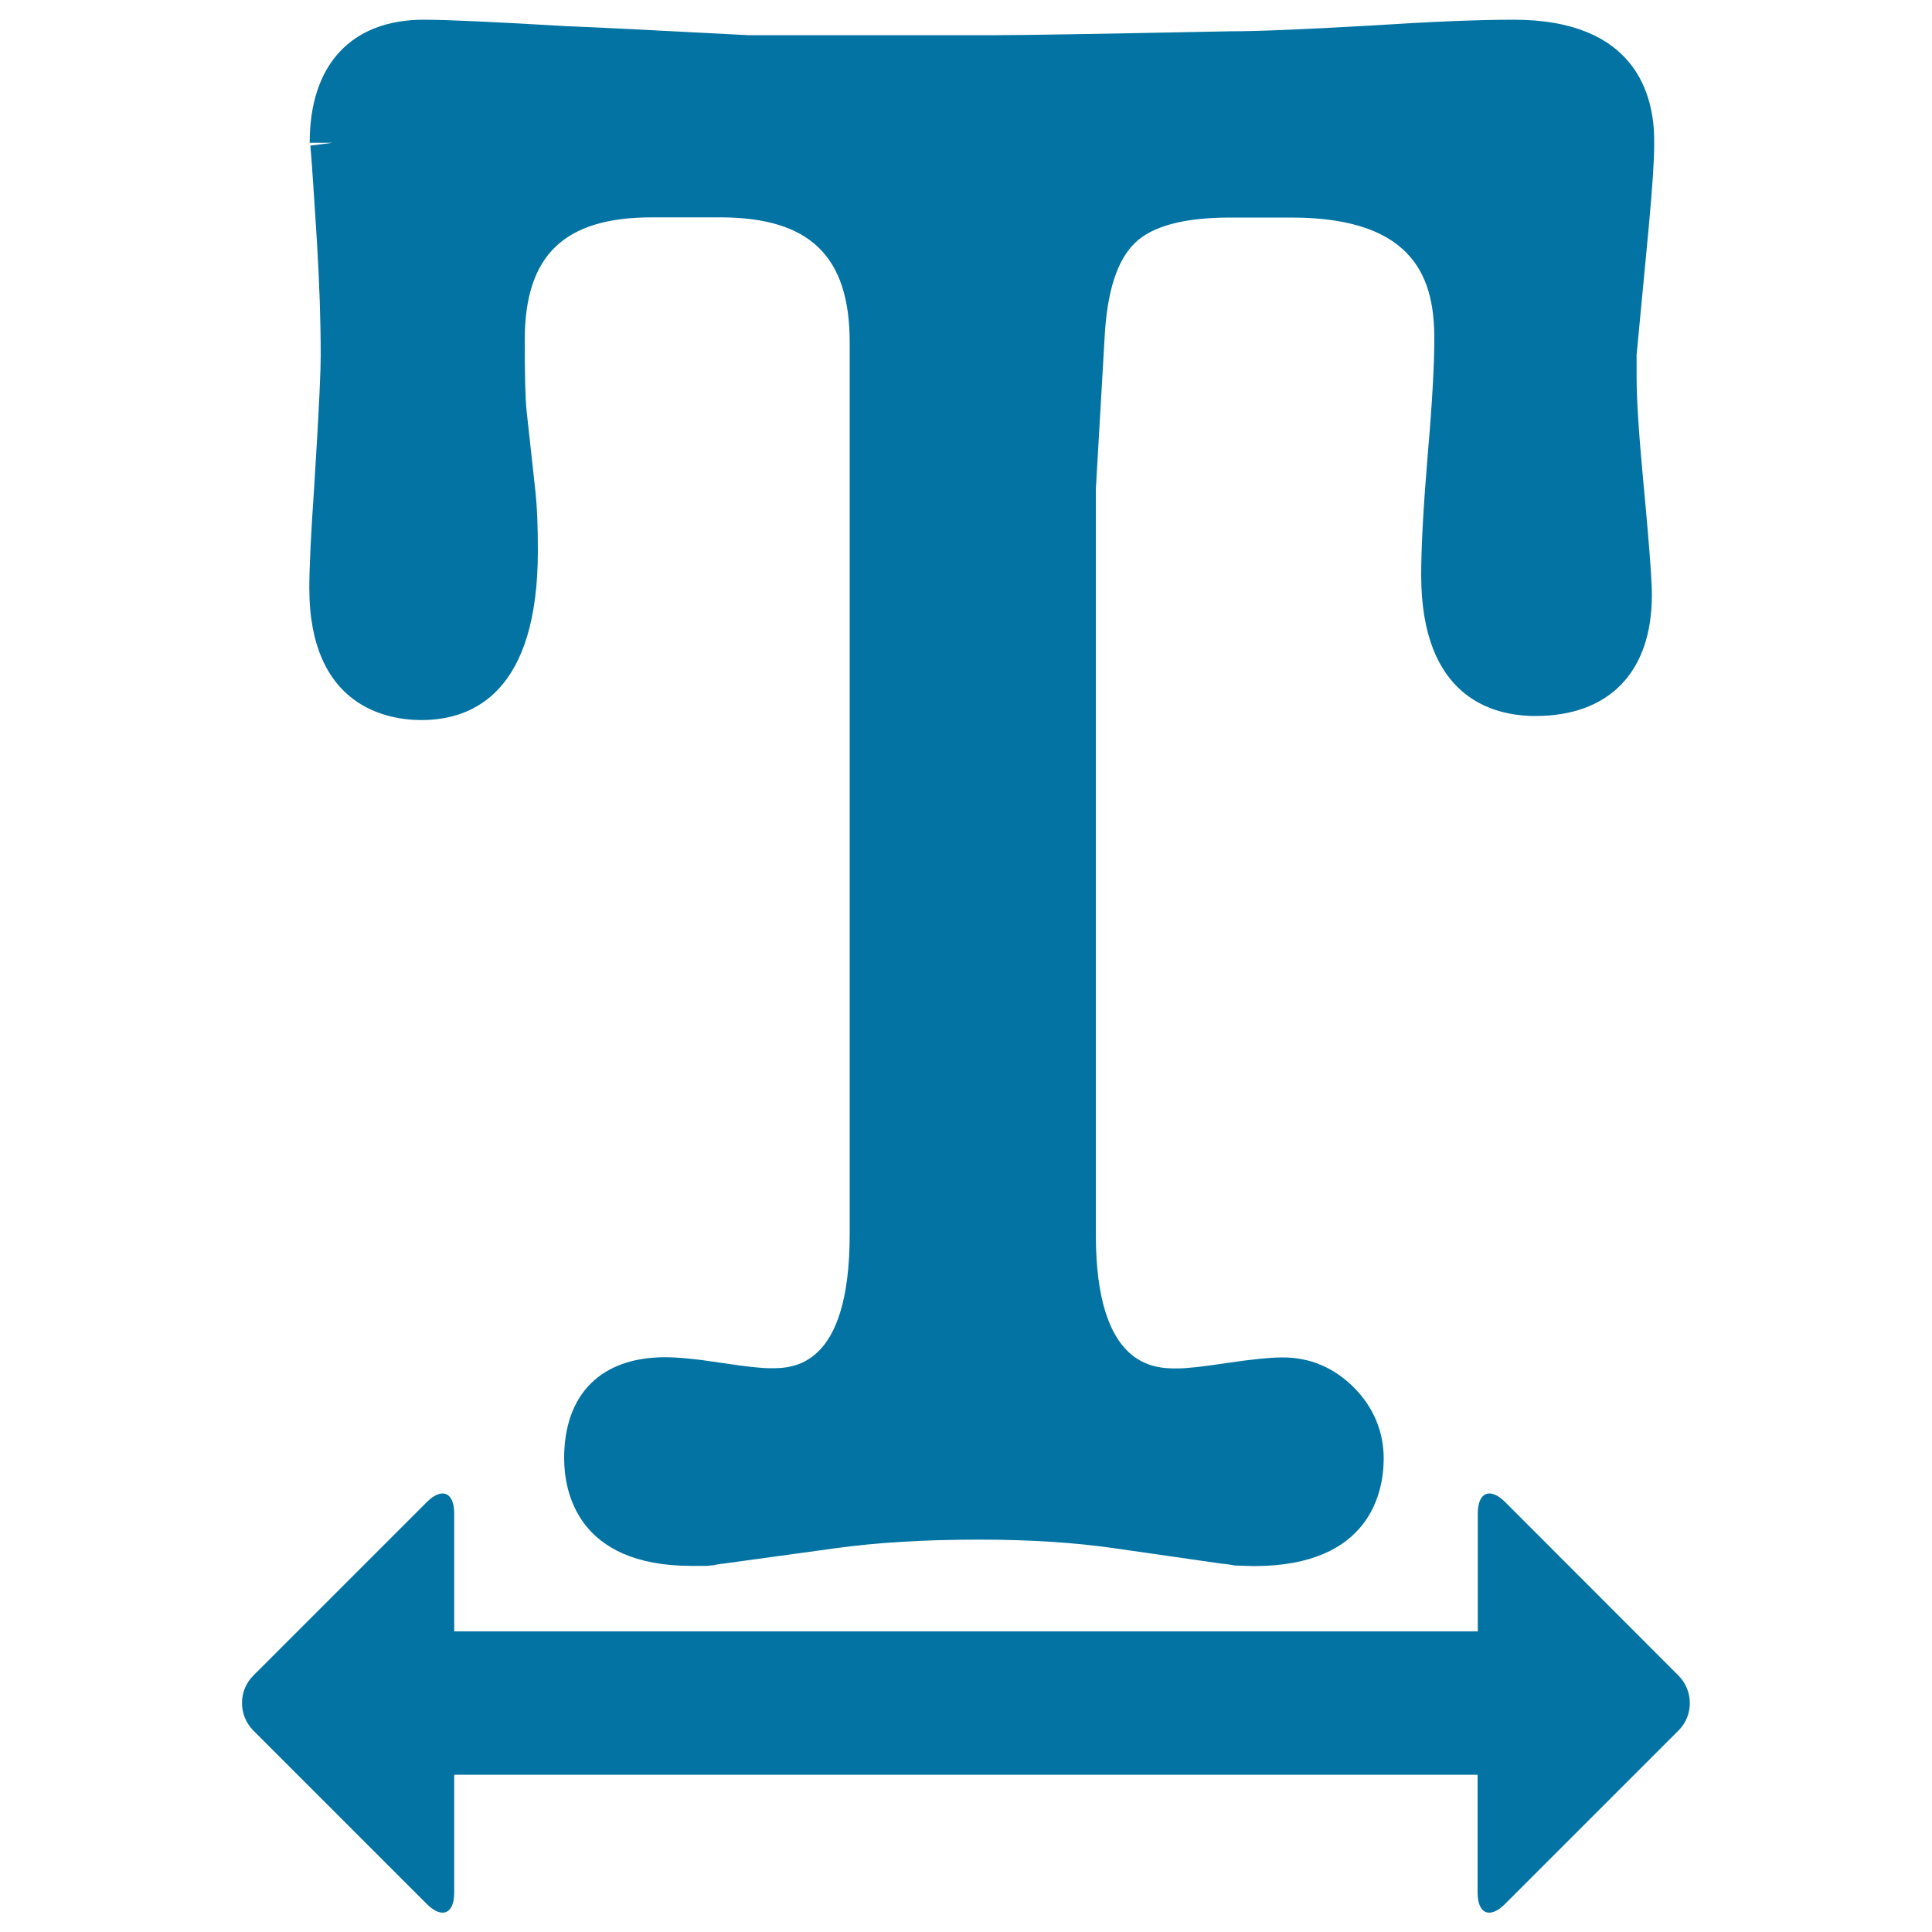 <svg xmlns="http://www.w3.org/2000/svg" viewBox="0 0 1000 1000" style="fill:#0273a2">
<title>Text Option Interface Symbol SVG icon</title>
<g><g><path d="M160.1,304.4c0,61.6,40.6,68.3,58,68.3c27.5,0,60.3-15.2,60.3-87.6c0-12.5-0.4-22.6-1.2-30.1l-4.6-42c-0.7-6.2-1-18.6-1-36.9c0-44,20.3-63.6,65.9-63.6h35.2c46.4,0,67.1,20,67.1,64.7v461.6c0,69.4-29.7,69.4-40.9,69.4c-4.9,0-13.1-0.9-24.9-2.7c-13.6-2.1-23.1-3-29.7-3c-33.2,0-52.3,19.1-52.3,52.3c0,16.7,6.4,55.7,65.9,55.7h8l3.8-0.4c2.5-0.6,3.8-0.7,4.2-0.7l59-8.1c21-2.9,45.8-4.4,74-4.4c25.8,0,49.2,1.5,69.4,4.4l55.7,8l2.1,0.2c1.1,0.1,2.8,0.4,5.1,0.8l9.9,0.3c60.6,0,67.1-39,67.1-55.7c0-13.9-5.3-26.6-15.5-36.8c-10.3-10.3-22.7-15.5-36.8-15.5c-6.6,0-16.1,1-29.7,3c-11.8,1.8-20,2.7-24.9,2.7c-11.5,0-42.1,0-42.1-69.4l0-385.6l4.6-79.6c1.3-23,6.5-39.2,15.7-48c8.9-8.7,25.5-13.1,49.2-13.1h31.8c65.5,0,73.9,33.6,73.9,62.8c0,13.3-1.1,33.4-3.4,59.8c-2.3,27.7-3.4,48.1-3.4,62.4c0,63.5,37.1,73,59.1,73c38.3,0,60.3-22.8,60.3-62.6c0-5.2-0.5-17.1-4.6-60.6c-2.2-23.6-3.3-41.1-3.3-51.9v-11.8c2.2-23.1,4.3-44.9,6.2-65.2c2-21.7,2.9-35.5,2.9-43.5v-2.3c0-23.3-9.4-62.5-72.7-62.5c-17.9,0-42.7,1-73.5,3c-35.1,2-58.9,3-73.2,3c-70.8,1.4-107,2-121.2,2l-128.5,0c-87.7-4.6-92.2-4.6-93-4.6c-38.5-2.3-63.6-3.4-74.7-3.4c-37.5,0-59.1,23.2-59.1,63.6l0,0v0.1h11.7l-11.4,1.5c0.2,1.4,0.9,9,3.5,50.6c1.2,20.3,1.9,39.9,1.9,58.2c0,6.6-0.6,23.8-3.4,68.3C160.9,276.6,160.1,294.1,160.1,304.4z M161.3,73.6h10.8h0H161.3z"/><path d="M779.1,777.5c-7.8-7.8-14.2-5.2-14.2,5.9v61H235.1v-61c0-11.1-6.4-13.7-14.2-5.9l-89.8,89.8c-7.8,7.8-7.8,20.5,0,28.4l89.8,89.8c7.8,7.8,14.2,5.2,14.2-5.9v-61h529.7v61c0,11.1,6.4,13.7,14.2,5.9l89.8-89.8c7.8-7.8,7.8-20.5,0-28.4L779.1,777.5z"/></g></g>
</svg>